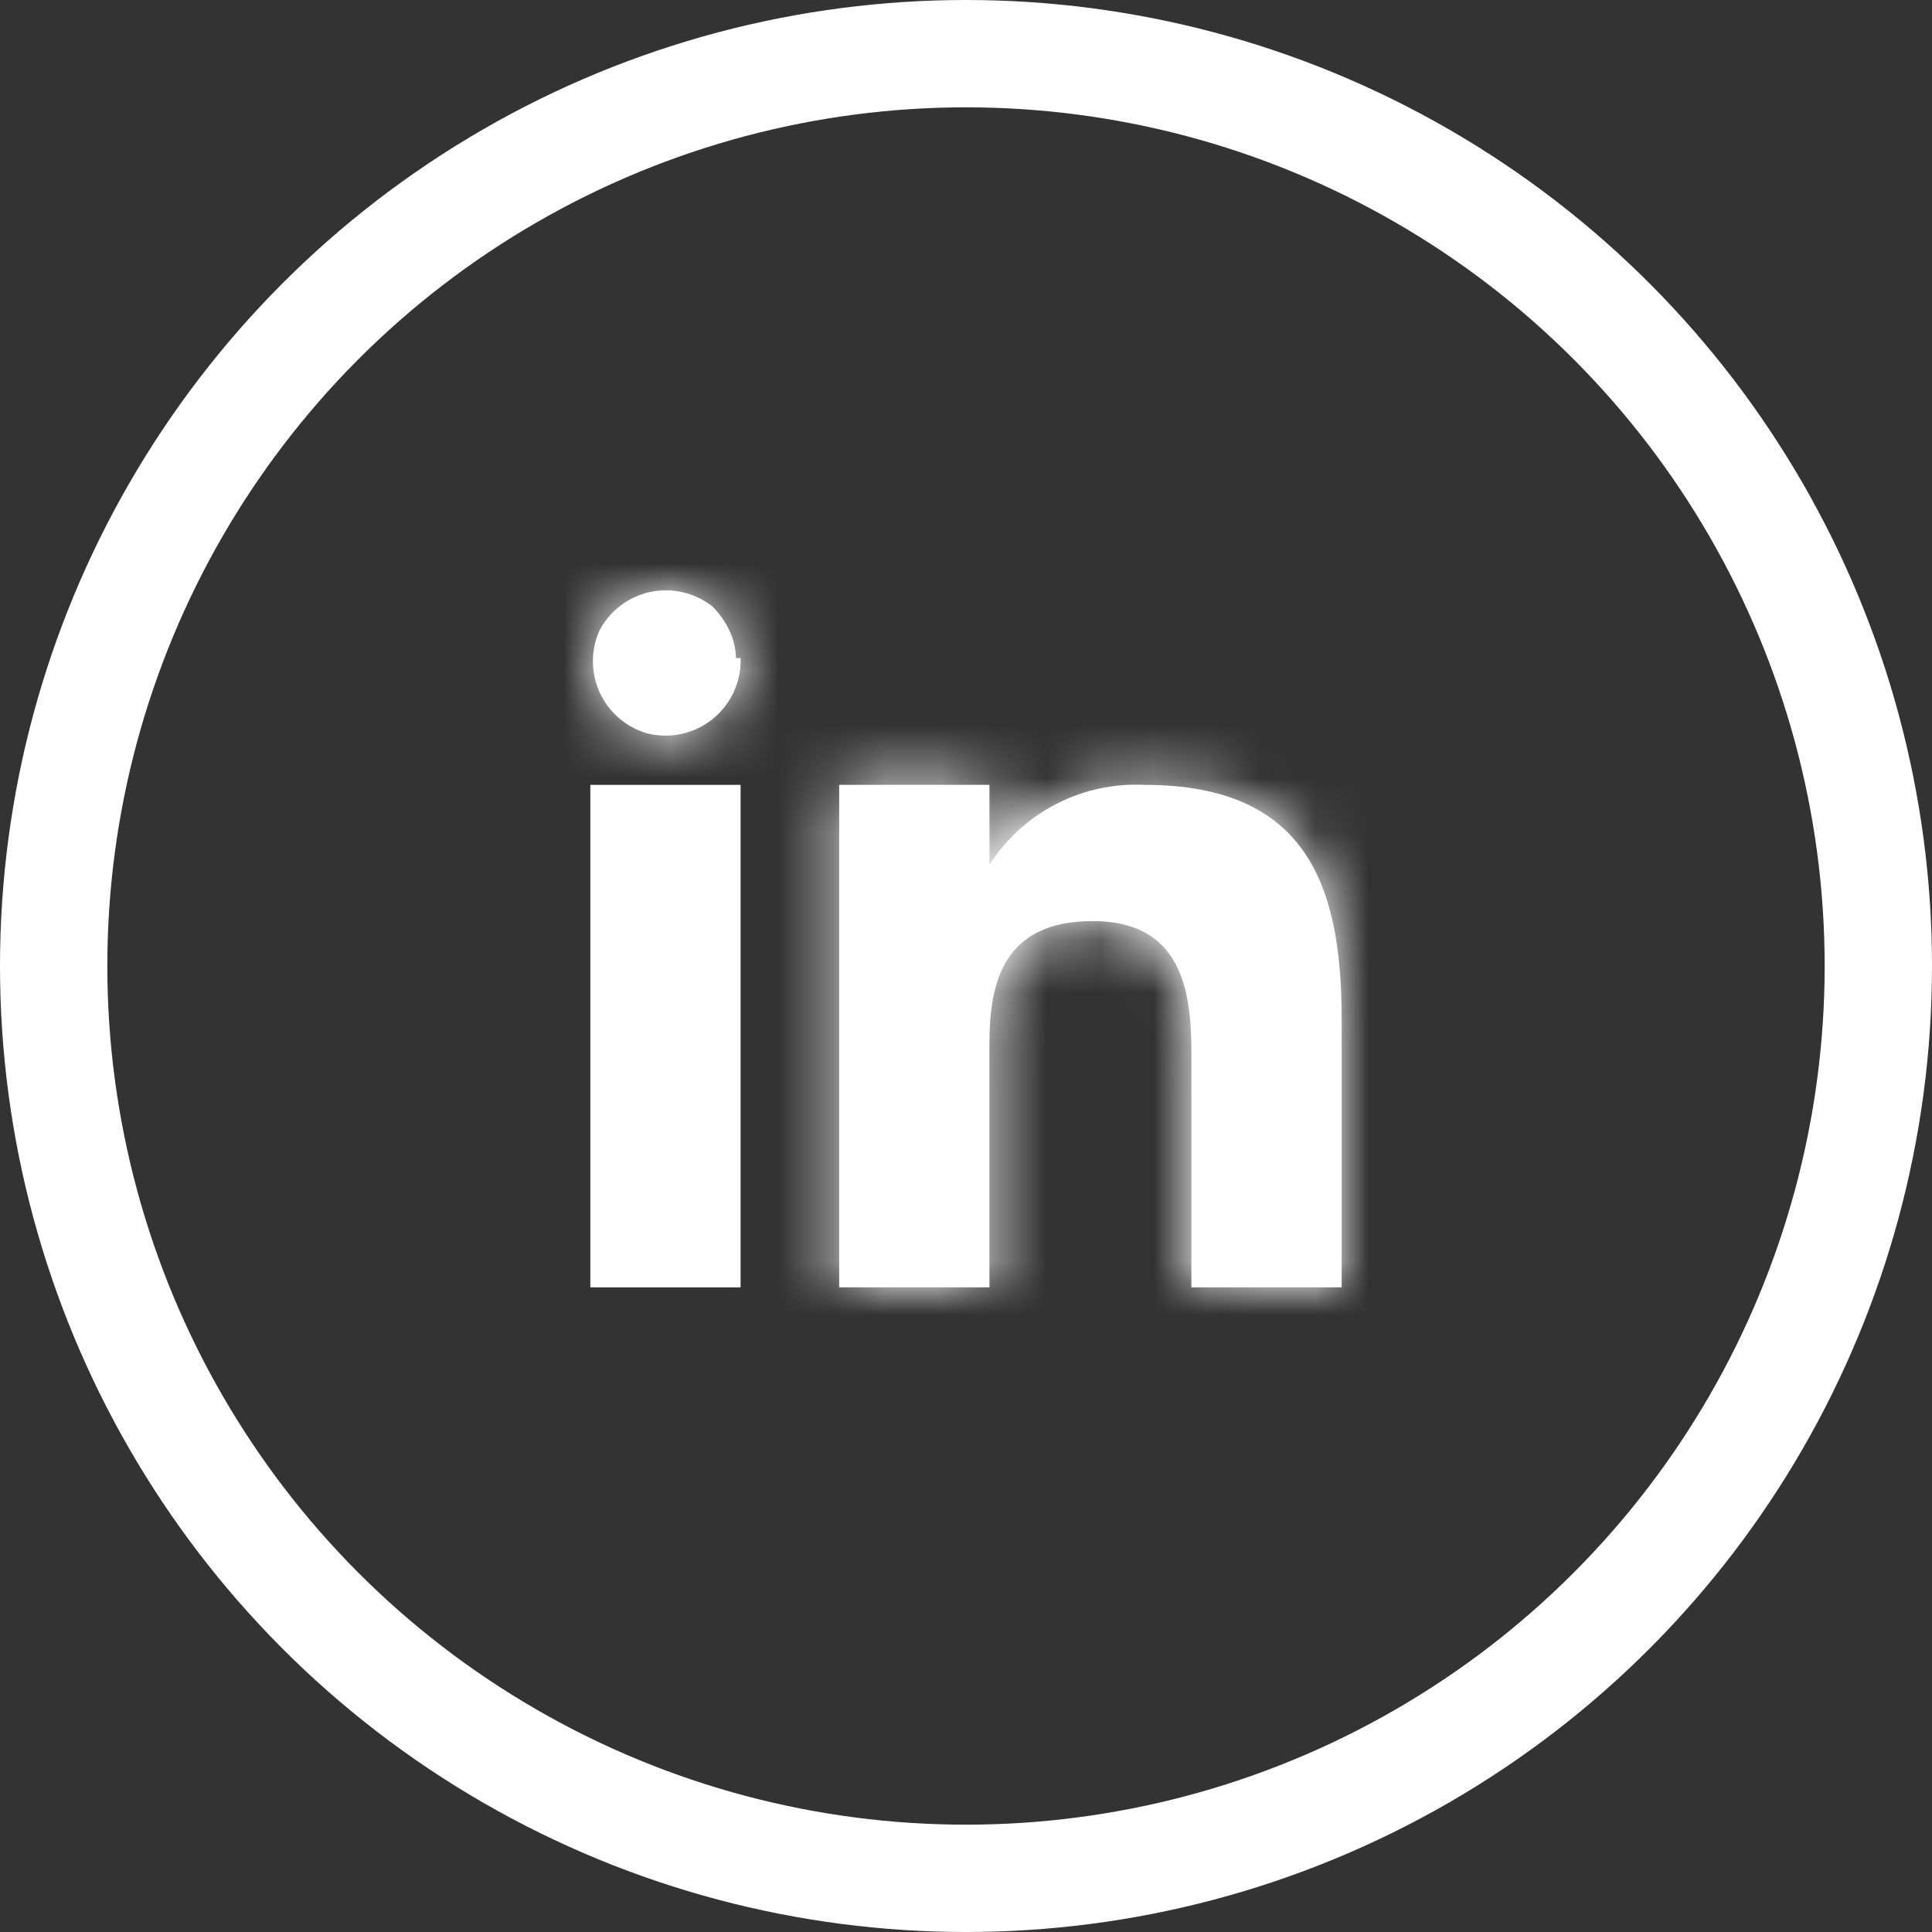 <svg width="36" height="36" viewBox="0 0 36 36" fill="none" xmlns="http://www.w3.org/2000/svg">
<rect x="0" y="0" width="36" height="36" fill="#333333" stroke="none"/>
<mask id="path-1-inside-1_157_2247" fill="white">
<path fill-rule="evenodd" clip-rule="evenodd" d="M18.437 14.625V16.113C18.745 15.633 19.174 15.242 19.681 14.981C20.188 14.72 20.755 14.597 21.325 14.625C24.387 14.625 25 16.55 25 19V23.988H22.2V19.613C22.2 18.475 22.025 17.163 20.362 17.163C18.7 17.163 18.437 18.3 18.437 19.438V23.988H15.637V14.625H18.437ZM13.8 12.263C13.807 12.48 13.763 12.696 13.672 12.894C13.581 13.091 13.445 13.265 13.275 13.401C13.105 13.537 12.906 13.631 12.694 13.677C12.481 13.722 12.261 13.717 12.05 13.663C11.858 13.606 11.68 13.508 11.529 13.377C11.377 13.245 11.256 13.082 11.173 12.9C11.09 12.717 11.048 12.519 11.048 12.319C11.048 12.118 11.091 11.92 11.175 11.738C11.272 11.558 11.407 11.401 11.57 11.279C11.734 11.156 11.923 11.071 12.123 11.029C12.323 10.988 12.53 10.99 12.729 11.037C12.928 11.084 13.114 11.174 13.275 11.3C13.537 11.563 13.712 11.913 13.712 12.263H13.8Z"/>
</mask>
<path fill-rule="evenodd" clip-rule="evenodd" d="M18.437 14.625V16.113C18.745 15.633 19.174 15.242 19.681 14.981C20.188 14.72 20.755 14.597 21.325 14.625C24.387 14.625 25 16.55 25 19V23.988H22.2V19.613C22.2 18.475 22.025 17.163 20.362 17.163C18.7 17.163 18.437 18.3 18.437 19.438V23.988H15.637V14.625H18.437ZM13.8 12.263C13.807 12.48 13.763 12.696 13.672 12.894C13.581 13.091 13.445 13.265 13.275 13.401C13.105 13.537 12.906 13.631 12.694 13.677C12.481 13.722 12.261 13.717 12.05 13.663C11.858 13.606 11.68 13.508 11.529 13.377C11.377 13.245 11.256 13.082 11.173 12.9C11.09 12.717 11.048 12.519 11.048 12.319C11.048 12.118 11.091 11.92 11.175 11.738C11.272 11.558 11.407 11.401 11.57 11.279C11.734 11.156 11.923 11.071 12.123 11.029C12.323 10.988 12.53 10.99 12.729 11.037C12.928 11.084 13.114 11.174 13.275 11.3C13.537 11.563 13.712 11.913 13.712 12.263H13.8Z" fill="white"/>
<path d="M18.437 14.625H20.437V12.625H18.437V14.625ZM18.437 16.113H16.437V22.944L20.122 17.192L18.437 16.113ZM21.325 14.625L21.225 16.623L21.275 16.625H21.325V14.625ZM25 23.988V25.988H27V23.988H25ZM22.2 23.988H20.2V25.988H22.2V23.988ZM18.437 23.988V25.988H20.437V23.988H18.437ZM15.637 23.988H13.637V25.988H15.637V23.988ZM15.637 14.625V12.625H13.637V14.625H15.637ZM13.8 12.263L15.799 12.199L15.737 10.263H13.8V12.263ZM12.05 13.663L11.481 15.58L11.515 15.59L11.549 15.599L12.05 13.663ZM11.175 11.738L9.413 10.792L9.383 10.848L9.356 10.905L11.175 11.738ZM13.275 11.3L14.689 9.886L14.606 9.803L14.513 9.729L13.275 11.3ZM13.712 12.263H11.712V14.263H13.712V12.263ZM16.437 14.625V16.113H20.437V14.625H16.437ZM20.122 17.192C20.239 17.008 20.403 16.859 20.597 16.759L18.765 13.203C17.945 13.625 17.251 14.257 16.753 15.034L20.122 17.192ZM20.597 16.759C20.791 16.659 21.008 16.612 21.225 16.623L21.424 12.628C20.503 12.582 19.585 12.78 18.765 13.203L20.597 16.759ZM21.325 16.625C22.403 16.625 22.598 16.932 22.657 17.019C22.835 17.281 23 17.85 23 19H27C27 17.701 26.858 16.082 25.964 14.769C24.952 13.281 23.309 12.625 21.325 12.625V16.625ZM23 19V23.988H27V19H23ZM25 21.988H22.2V25.988H25V21.988ZM24.2 23.988V19.613H20.2V23.988H24.2ZM24.2 19.613C24.2 19.032 24.176 17.968 23.668 17.018C23.388 16.494 22.956 15.994 22.332 15.643C21.719 15.298 21.041 15.163 20.362 15.163V19.163C20.515 19.163 20.483 19.192 20.37 19.129C20.316 19.098 20.264 19.058 20.22 19.011C20.177 18.965 20.152 18.926 20.141 18.905C20.124 18.872 20.147 18.902 20.169 19.046C20.19 19.188 20.2 19.371 20.2 19.613H24.2ZM20.362 15.163C19.014 15.163 17.815 15.668 17.093 16.794C16.491 17.733 16.437 18.802 16.437 19.438H20.437C20.437 19.221 20.451 19.073 20.469 18.975C20.488 18.878 20.501 18.89 20.46 18.953C20.438 18.988 20.405 19.03 20.358 19.071C20.312 19.113 20.265 19.142 20.228 19.16C20.154 19.196 20.17 19.163 20.362 19.163V15.163ZM16.437 19.438V23.988H20.437V19.438H16.437ZM18.437 21.988H15.637V25.988H18.437V21.988ZM17.637 23.988V14.625H13.637V23.988H17.637ZM15.637 16.625H18.437V12.625H15.637V16.625ZM11.801 12.327C11.798 12.233 11.817 12.141 11.856 12.056L15.488 13.731C15.709 13.252 15.816 12.727 15.799 12.199L11.801 12.327ZM11.856 12.056C11.895 11.972 11.953 11.897 12.026 11.839L14.525 14.963C14.937 14.633 15.267 14.211 15.488 13.731L11.856 12.056ZM12.026 11.839C12.099 11.781 12.184 11.74 12.275 11.721L13.112 15.632C13.628 15.522 14.112 15.292 14.525 14.963L12.026 11.839ZM12.275 11.721C12.366 11.701 12.461 11.703 12.551 11.727L11.549 15.599C12.06 15.731 12.595 15.743 13.112 15.632L12.275 11.721ZM12.618 11.745C12.701 11.77 12.777 11.812 12.842 11.868L10.216 14.885C10.583 15.205 11.015 15.442 11.481 15.58L12.618 11.745ZM12.842 11.868C12.907 11.924 12.959 11.994 12.994 12.072L9.353 13.727C9.554 14.171 9.848 14.566 10.216 14.885L12.842 11.868ZM12.994 12.072C13.03 12.15 13.048 12.236 13.048 12.321L9.048 12.316C9.047 12.803 9.151 13.284 9.353 13.727L12.994 12.072ZM13.048 12.321C13.048 12.407 13.029 12.492 12.993 12.57L9.356 10.905C9.154 11.348 9.049 11.829 9.048 12.316L13.048 12.321ZM12.937 12.684C12.896 12.761 12.838 12.828 12.768 12.881L10.373 9.676C9.975 9.974 9.648 10.354 9.413 10.792L12.937 12.684ZM12.768 12.881C12.697 12.933 12.617 12.97 12.531 12.987L11.715 9.071C11.229 9.173 10.771 9.379 10.373 9.676L12.768 12.881ZM12.531 12.987C12.445 13.005 12.356 13.004 12.271 12.984L13.187 9.09C12.704 8.977 12.201 8.97 11.715 9.071L12.531 12.987ZM12.271 12.984C12.186 12.964 12.106 12.925 12.037 12.871L14.513 9.729C14.123 9.422 13.67 9.204 13.187 9.09L12.271 12.984ZM11.861 12.715C11.838 12.692 11.808 12.656 11.78 12.595C11.751 12.533 11.712 12.421 11.712 12.263H15.712C15.712 11.262 15.232 10.429 14.689 9.886L11.861 12.715ZM13.712 14.263H13.8V10.263H13.712V14.263Z" fill="white" mask="url(#path-1-inside-1_157_2247)"/>
<path d="M12 22.988V15.625H12.8V22.988H12Z" fill="white" stroke="white" stroke-width="2"/>
<circle cx="18" cy="18" r="17" stroke="white" stroke-width="2"/>
</svg>
